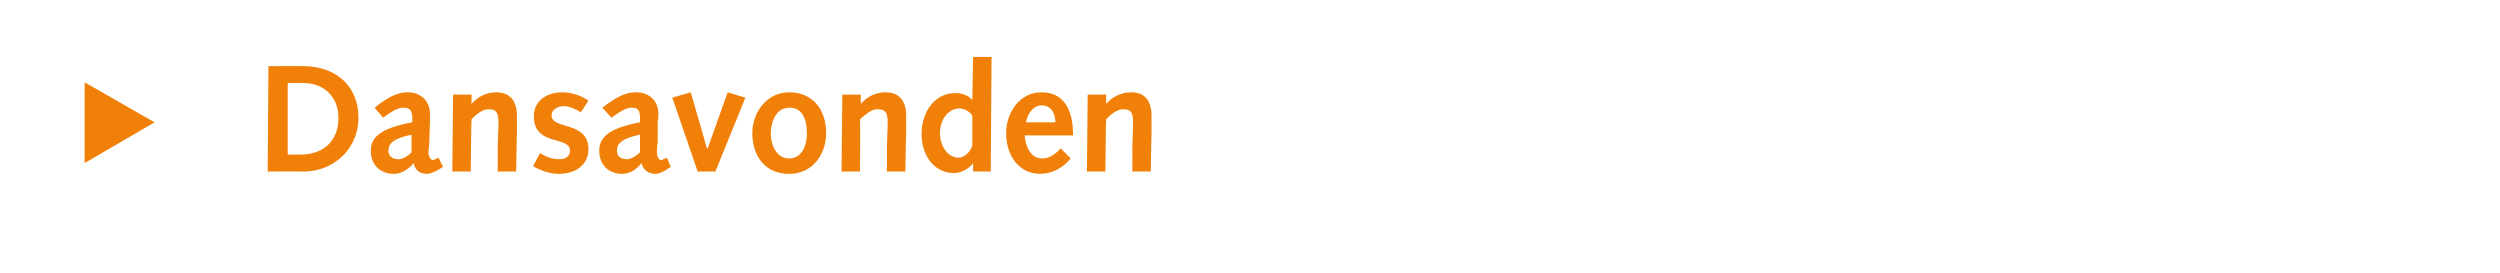 <?xml version="1.0" standalone="no"?><!DOCTYPE svg PUBLIC "-//W3C//DTD SVG 1.1//EN" "http://www.w3.org/Graphics/SVG/1.1/DTD/svg11.dtd"><svg xmlns="http://www.w3.org/2000/svg" version="1.1" width="325px" height="35.5px" viewBox="0 0 325 35.5">  <desc>Dansavonden</desc>  <defs/>  <g id="Polygon63047">    <path d="M 11 21.2 L 11 10.7 L 20.1 15.9 L 11 21.2 Z M 34.9 8.6 C 34.9 8.6 39.44 8.57 39.4 8.6 C 43.8 8.6 46.6 11.3 46.6 15.3 C 46.6 19.5 43.2 22.3 39.5 22.3 C 39.52 22.28 34.8 22.3 34.8 22.3 L 34.9 8.6 Z M 39 20.1 C 42 20.1 44 18.4 44 15.3 C 44 12.7 42.2 10.8 39.5 10.8 C 39.52 10.75 37.4 10.8 37.4 10.8 L 37.4 20.1 C 37.4 20.1 39 20.1 39 20.1 Z M 48.7 14 C 50.8 12.3 52 12 53 12 C 54.5 12 55.9 12.9 55.9 14.9 C 55.9 15.2 55.9 15.5 55.9 15.7 C 55.9 15.7 55.8 18.6 55.8 18.6 C 55.8 19 55.7 19.4 55.7 19.8 C 55.7 20.4 56 20.8 56.3 20.8 C 56.4 20.8 56.6 20.7 57 20.5 C 57 20.5 57.6 21.7 57.6 21.7 C 56.5 22.4 55.9 22.6 55.5 22.6 C 54.6 22.6 53.9 22.1 53.8 21.2 C 53 22.1 52.1 22.6 51.2 22.6 C 49.4 22.6 48.2 21.4 48.2 19.6 C 48.2 18 49.2 16.7 53.6 15.9 C 53.6 15.9 53.6 15.3 53.6 15.3 C 53.6 14.2 53.1 14 52.4 14 C 51.9 14 51.3 14.2 49.8 15.3 C 49.8 15.3 48.7 14 48.7 14 Z M 53.5 17.5 C 51.2 18 50.5 18.6 50.5 19.6 C 50.5 20.3 51 20.7 51.8 20.7 C 52.3 20.7 52.9 20.4 53.5 19.8 C 53.5 19.8 53.5 17.5 53.5 17.5 Z M 58.9 12.3 L 61.3 12.3 L 61.3 13.5 C 61.3 13.5 61.32 13.5 61.3 13.5 C 62.1 12.6 63.2 12 64.5 12 C 66.6 12 67.2 13.5 67.2 15 C 67.2 16 67.2 16.6 67.2 17.3 C 67.18 17.27 67.1 22.3 67.1 22.3 L 64.7 22.3 C 64.7 22.3 64.72 19.78 64.7 19.8 C 64.7 18.2 64.8 17 64.8 15.9 C 64.8 14.6 64.5 14.2 63.5 14.2 C 62.7 14.2 61.9 14.9 61.3 15.5 C 61.26 15.5 61.2 22.3 61.2 22.3 L 58.8 22.3 L 58.9 12.3 Z M 70.2 19.9 C 71 20.4 71.8 20.7 72.7 20.7 C 73.4 20.7 74.1 20.4 74.1 19.6 C 74.1 17.6 69.4 19.1 69.4 15.1 C 69.4 13 71.2 12 73.1 12 C 74.2 12 75.6 12.4 76.5 13.1 C 76.5 13.1 75.5 14.6 75.5 14.6 C 74.9 14.2 74 13.8 73.3 13.8 C 72.6 13.8 71.7 14.2 71.7 15 C 71.7 16.9 76.5 15.7 76.5 19.4 C 76.5 21.5 74.7 22.6 72.7 22.6 C 71.5 22.6 70.3 22.2 69.3 21.6 C 69.3 21.6 70.2 19.9 70.2 19.9 Z M 78.3 14 C 80.5 12.3 81.6 12 82.7 12 C 84.2 12 85.6 12.9 85.6 14.9 C 85.6 15.2 85.6 15.5 85.5 15.7 C 85.5 15.7 85.5 18.6 85.5 18.6 C 85.4 19 85.4 19.4 85.4 19.8 C 85.4 20.4 85.7 20.8 85.9 20.8 C 86.1 20.8 86.2 20.7 86.7 20.5 C 86.7 20.5 87.2 21.7 87.2 21.7 C 86.2 22.4 85.6 22.6 85.2 22.6 C 84.3 22.6 83.6 22.1 83.4 21.2 C 82.7 22.1 81.8 22.6 80.9 22.6 C 79.1 22.6 77.9 21.4 77.9 19.6 C 77.9 18 78.9 16.7 83.2 15.9 C 83.2 15.9 83.2 15.3 83.2 15.3 C 83.2 14.2 82.8 14 82.1 14 C 81.6 14 81 14.2 79.5 15.3 C 79.5 15.3 78.3 14 78.3 14 Z M 83.2 17.5 C 80.9 18 80.2 18.6 80.2 19.6 C 80.2 20.3 80.7 20.7 81.5 20.7 C 81.9 20.7 82.6 20.4 83.2 19.8 C 83.2 19.8 83.2 17.5 83.2 17.5 Z M 87.4 12.7 L 89.8 12 L 91.9 19.3 L 92 19.3 L 94.6 12 L 96.9 12.7 L 93 22.3 L 90.7 22.3 L 87.4 12.7 Z M 102.6 12 C 105.7 12 107.4 14.3 107.4 17.3 C 107.4 20.1 105.6 22.6 102.6 22.6 C 99.3 22.6 97.8 20.1 97.8 17.3 C 97.8 14.7 99.6 12 102.6 12 Z M 102.6 20.6 C 104.3 20.6 104.9 18.8 104.9 17.4 C 104.9 15.3 104.2 14 102.6 14 C 100.8 14 100.2 16 100.2 17.4 C 100.2 18.6 100.8 20.6 102.6 20.6 Z M 109.5 12.3 L 111.9 12.3 L 111.9 13.5 C 111.9 13.5 111.91 13.5 111.9 13.5 C 112.7 12.6 113.8 12 115.1 12 C 117.2 12 117.8 13.5 117.8 15 C 117.8 16 117.8 16.6 117.8 17.3 C 117.77 17.27 117.7 22.3 117.7 22.3 L 115.3 22.3 C 115.3 22.3 115.31 19.78 115.3 19.8 C 115.3 18.2 115.4 17 115.4 15.9 C 115.4 14.6 115.1 14.2 114 14.2 C 113.3 14.2 112.5 14.9 111.8 15.5 C 111.85 15.5 111.8 22.3 111.8 22.3 L 109.4 22.3 L 109.5 12.3 Z M 126.5 21.2 C 126.5 21.2 126.48 21.19 126.5 21.2 C 126 21.9 125 22.5 124 22.5 C 121.6 22.5 119.8 20.4 119.8 17.4 C 119.8 14.7 121.4 12.1 124.2 12.1 C 124.9 12.1 125.8 12.3 126.4 13 C 126.38 13.01 126.4 13 126.4 13 L 126.5 7.4 L 128.9 7.4 L 128.8 22.3 L 126.5 22.3 L 126.5 21.2 Z M 126.4 15 C 126.1 14.6 125.5 14.1 124.7 14.1 C 123.4 14.1 122.2 15.4 122.2 17.3 C 122.2 19.1 123.3 20.5 124.6 20.5 C 125.4 20.5 126.2 19.7 126.4 18.9 C 126.4 18.9 126.4 15 126.4 15 Z M 133.2 17.6 C 133.3 18.9 133.9 20.6 135.5 20.6 C 136.5 20.6 137.2 20 137.9 19.3 C 137.9 19.3 139.2 20.6 139.2 20.6 C 138.2 21.8 136.8 22.6 135.2 22.6 C 132.7 22.6 130.8 20.5 130.8 17.3 C 130.8 14.7 132.5 12 135.4 12 C 138.2 12 139.5 14.1 139.5 17.6 C 139.5 17.6 133.2 17.6 133.2 17.6 Z M 137.2 15.9 C 137.2 14.8 136.7 13.7 135.4 13.7 C 134.3 13.7 133.5 14.9 133.4 15.9 C 133.4 15.9 137.2 15.9 137.2 15.9 Z M 141.4 12.3 L 143.8 12.3 L 143.8 13.5 C 143.8 13.5 143.82 13.5 143.8 13.5 C 144.6 12.6 145.7 12 147.1 12 C 149.1 12 149.7 13.5 149.7 15 C 149.7 16 149.7 16.6 149.7 17.3 C 149.68 17.27 149.6 22.3 149.6 22.3 L 147.2 22.3 C 147.2 22.3 147.23 19.78 147.2 19.8 C 147.2 18.2 147.3 17 147.3 15.9 C 147.3 14.6 147 14.2 146 14.2 C 145.2 14.2 144.4 14.9 143.8 15.5 C 143.76 15.5 143.7 22.3 143.7 22.3 L 141.3 22.3 L 141.4 12.3 Z " stroke="none" fill="#f08008"/>  </g></svg>